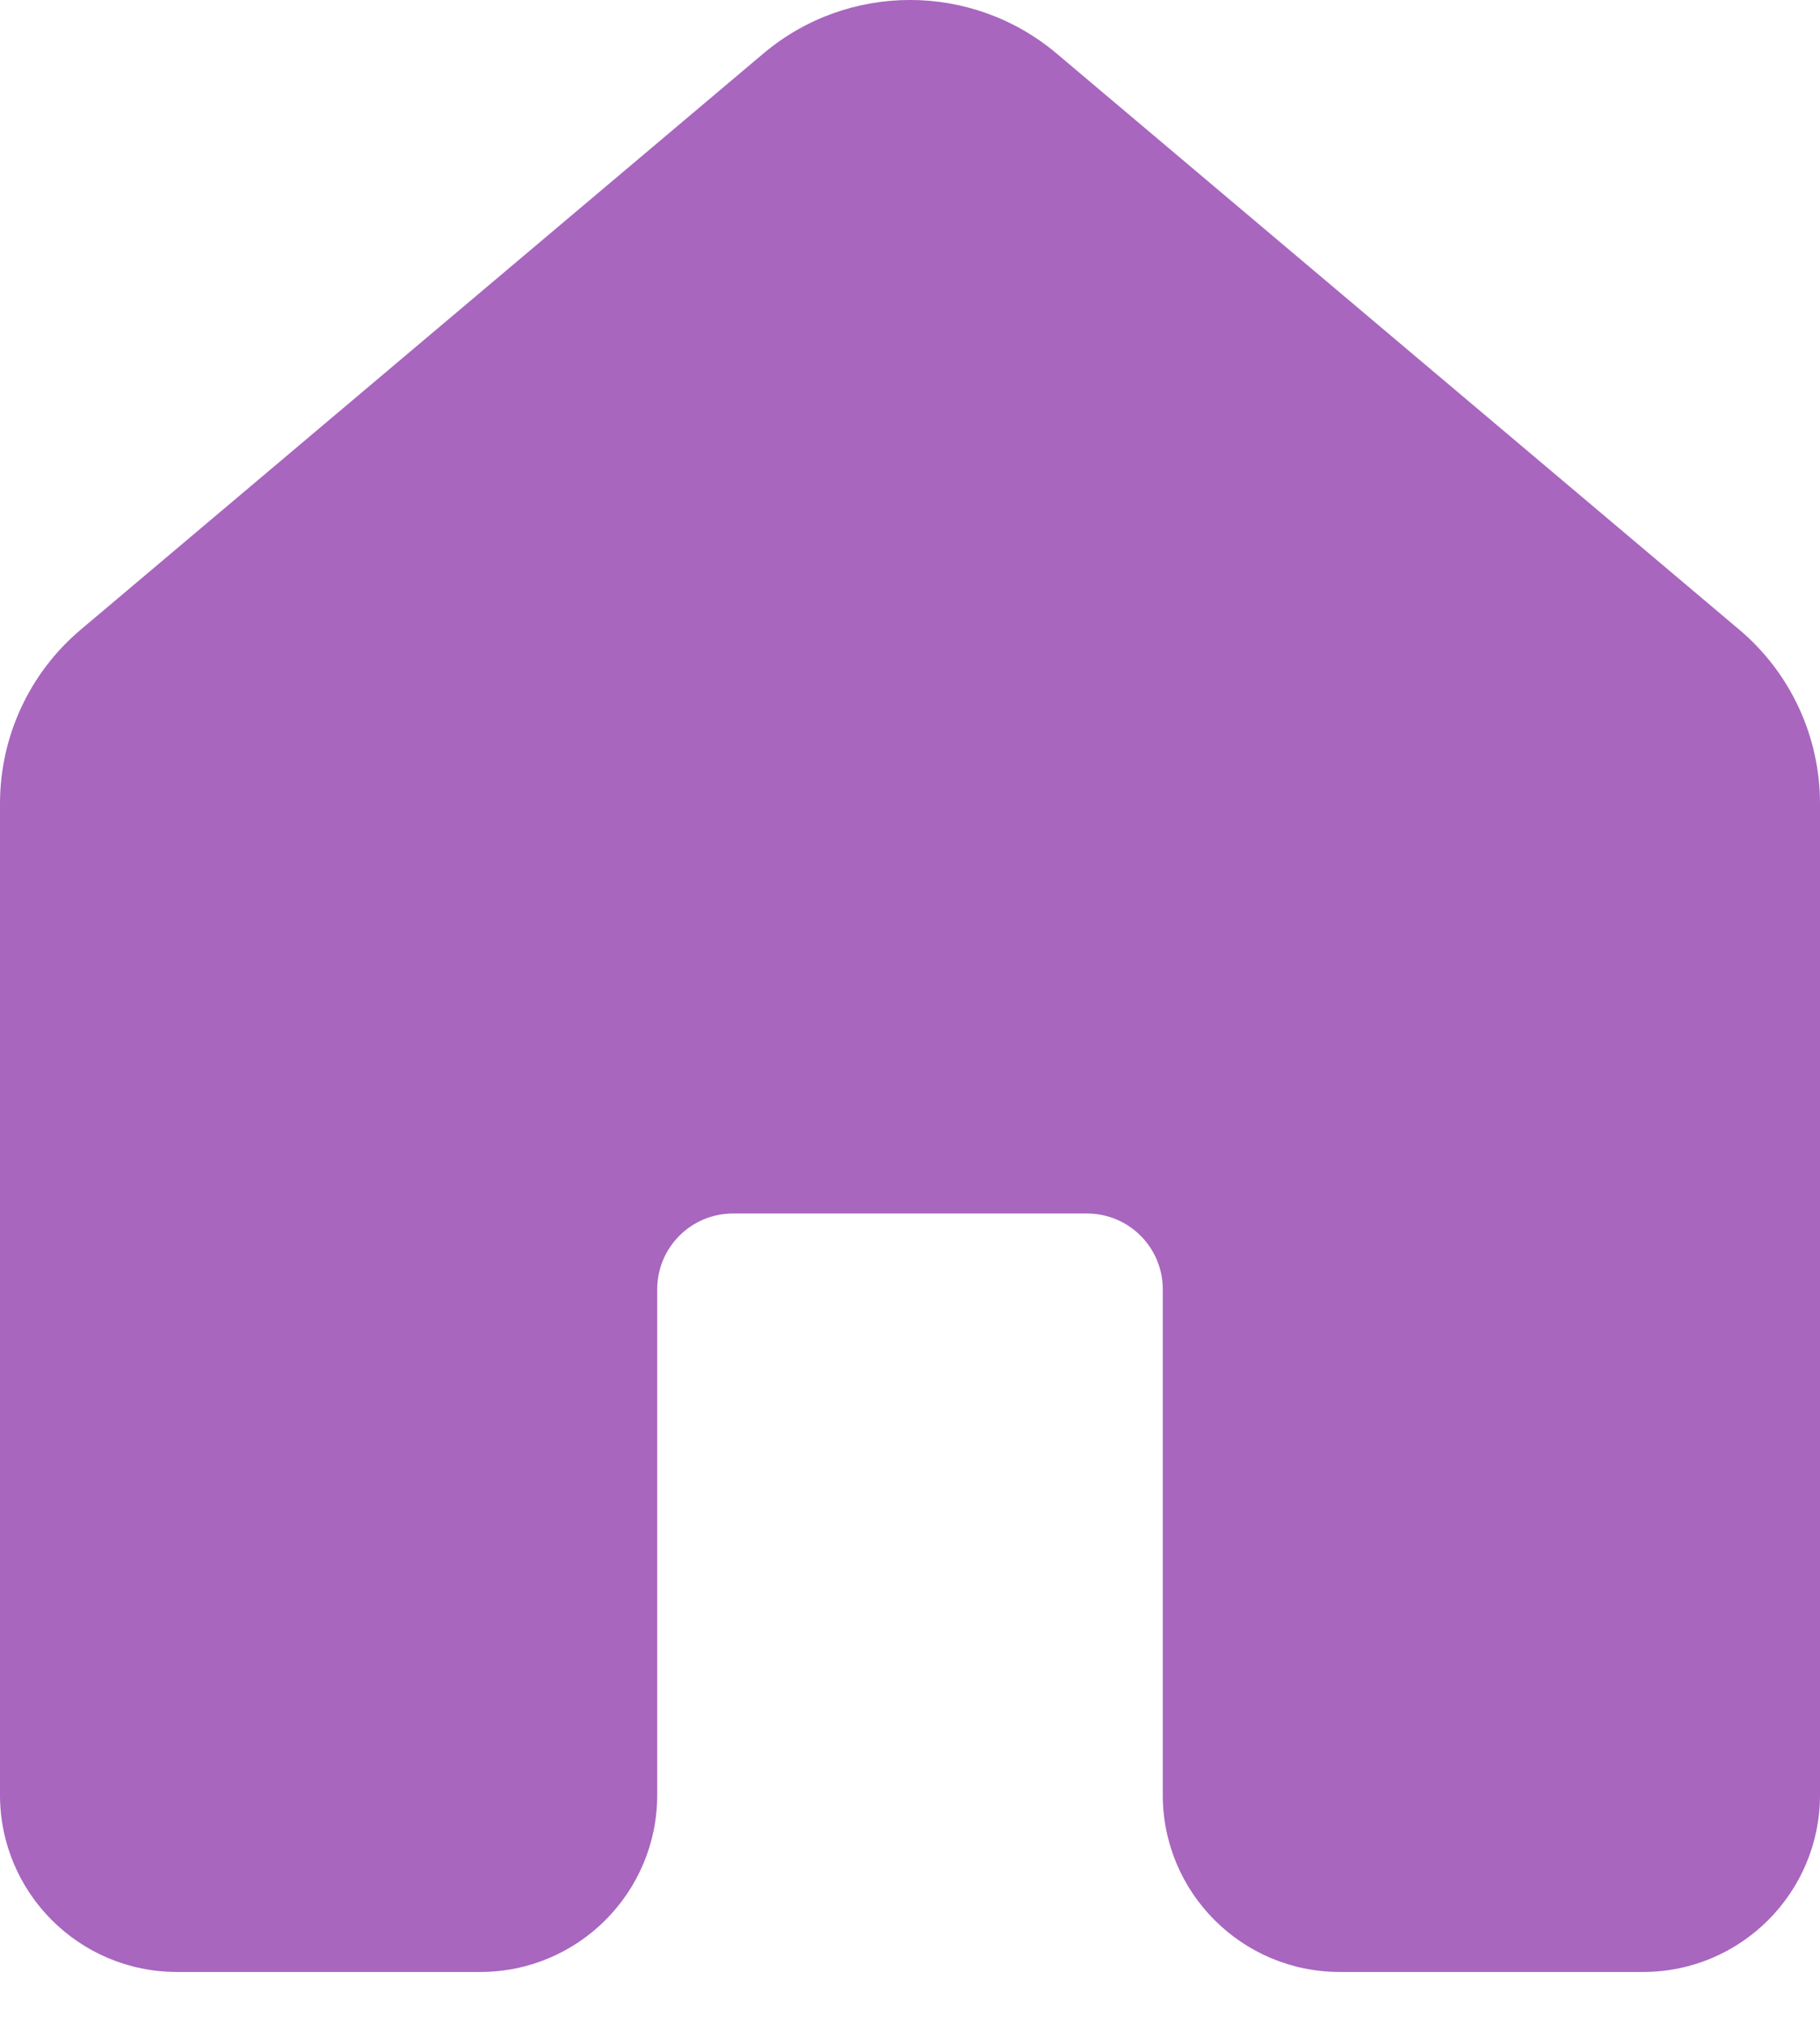 <svg width="18" height="20" viewBox="0 0 18 20" fill="none" xmlns="http://www.w3.org/2000/svg">
<path d="M7.549 0.53C8.387 -0.177 9.613 -0.177 10.451 0.53L17.201 6.225C17.708 6.652 18 7.282 18 7.945V17.747C18 18.714 17.216 19.497 16.25 19.497H13.25C12.284 19.497 11.5 18.714 11.5 17.747V12.748C11.5 12.333 11.164 11.998 10.75 11.998H7.25C6.836 11.998 6.5 12.333 6.5 12.748V17.747C6.5 18.714 5.716 19.497 4.75 19.497H1.75C0.784 19.497 0 18.714 0 17.747V7.945C0 7.282 0.292 6.652 0.799 6.225L7.549 0.53Z" fill="#A866BF"/>
</svg>
